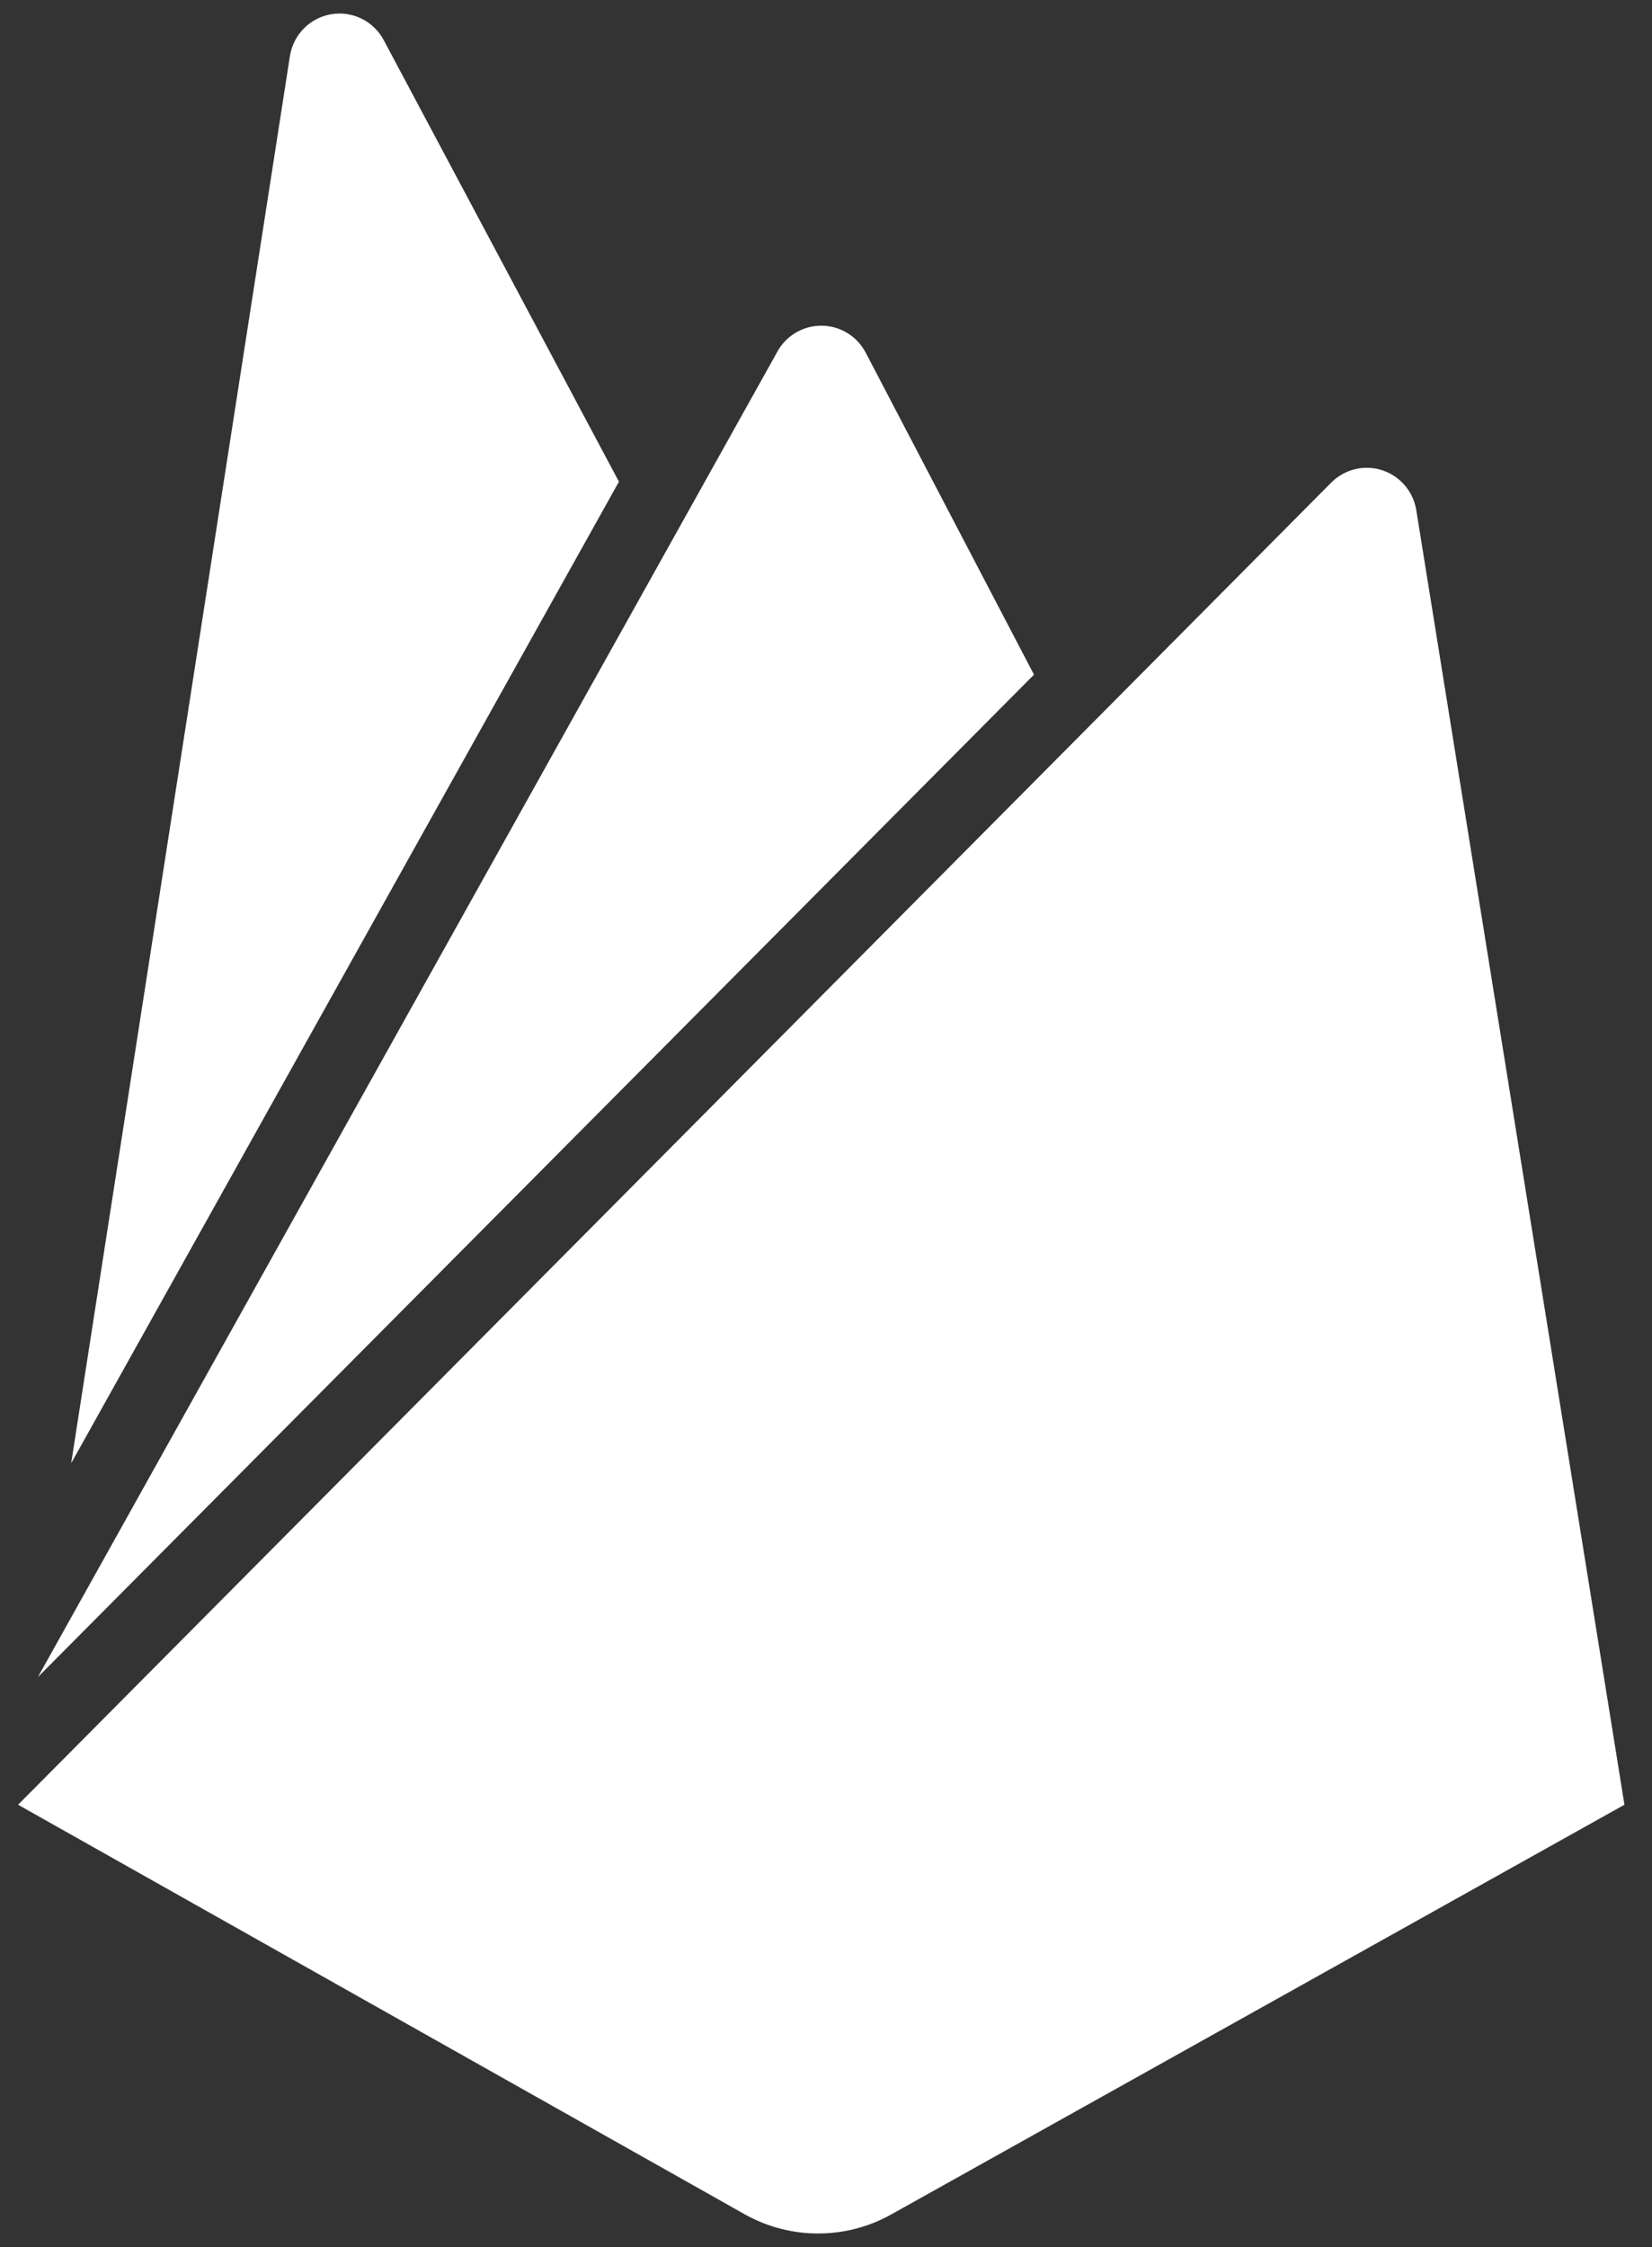 <svg viewBox="0 0 50 68" xmlns:xlink="http://www.w3.org/1999/xlink" xmlns="http://www.w3.org/2000/svg" version="1.1">
    
    <rect x="0" y="0" width="50" height="68" fill="#333333" stroke="none"/>
    
    <title>logo_lockup_firebase_horizontal_knockout</title>
    <desc>Created with Sketch.</desc>
    <defs></defs>
    <g fill-rule="evenodd" fill="none" stroke-width="1" stroke="none" id="Page-1">
        <g fill="#FFFFFF" fill-rule="nonzero" transform="translate(-1007, -1313)" id="styleguide">
            <g transform="translate(40, 1187)" id="Group-16">
                <g transform="translate(114, 0)" id="Group-9">
                    <g transform="translate(812, 0)" id="Group-27">
                        <g transform="translate(41.547, 126.409)" id="logo_lockup_firebase_horizontal_knockout">
                            <path id="icon" d="M1.607,43.873 L8.227,1.292 C8.328,0.643 8.83,0.132 9.474,0.022 C10.118,-0.088 10.76,0.228 11.068,0.807 L18.186,14.168 L1.607,43.873 Z M48.619,54.207 L42.317,15.019 C42.222,14.456 41.822,13.994 41.281,13.82 C40.74,13.646 40.148,13.791 39.746,14.194 L0,54.207 L21.992,66.601 C23.373,67.376 25.055,67.376 26.436,66.601 L48.619,54.207 Z M30.748,20.008 L25.654,10.262 C25.391,9.761 24.874,9.447 24.309,9.447 C23.745,9.447 23.227,9.761 22.965,10.262 L0.6,50.344 L30.748,20.008 Z"></path>
                        </g>
                    </g>
                </g>
            </g>
        </g>
    </g>
</svg>